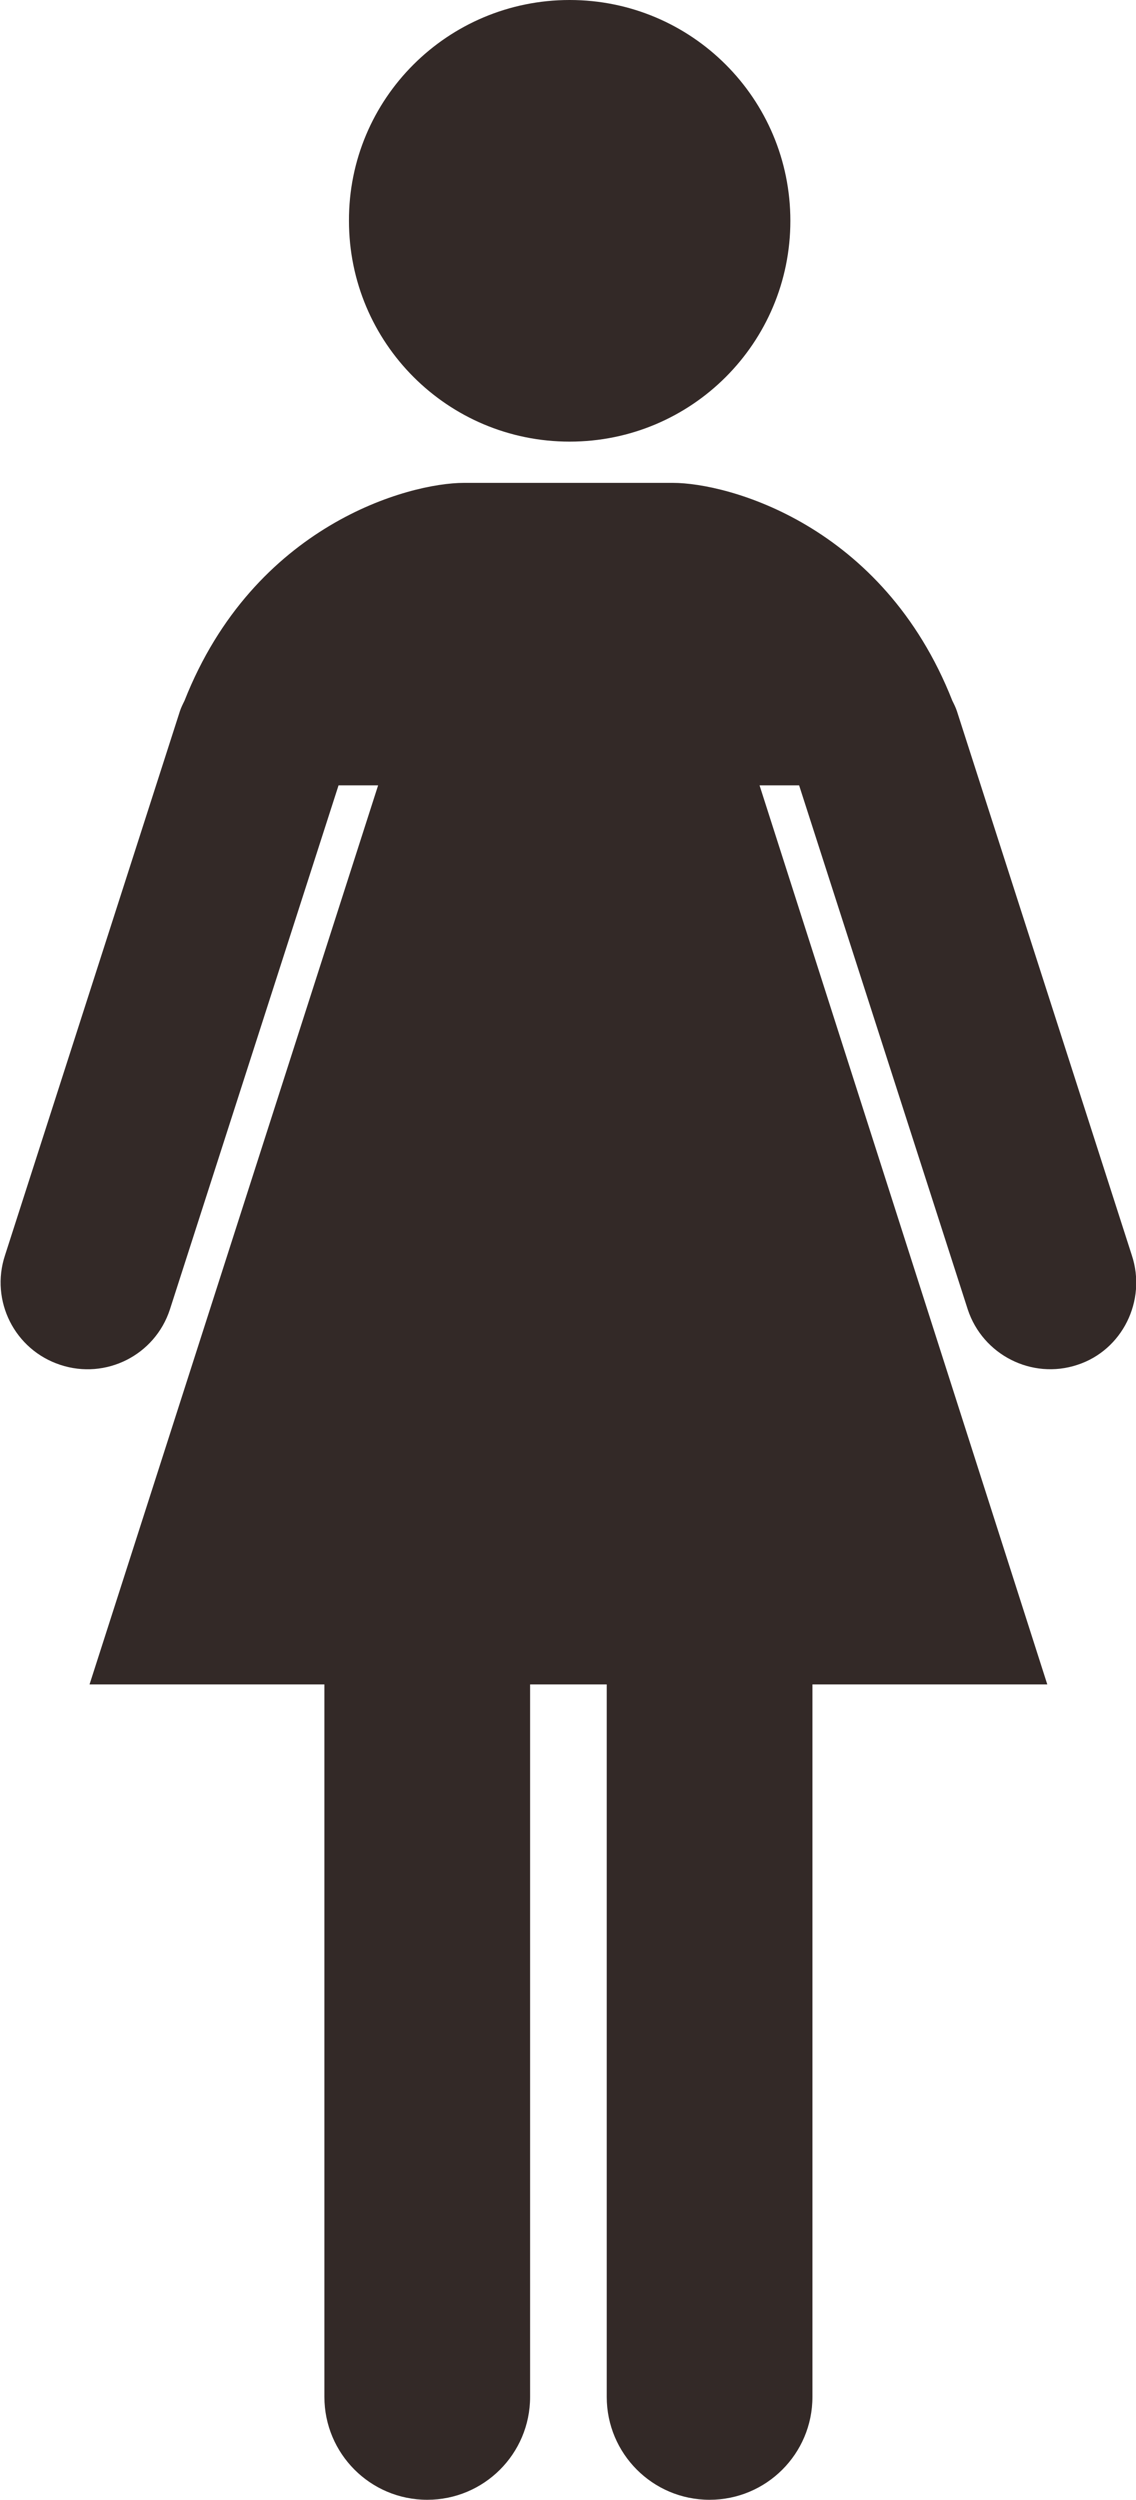 <?xml version="1.0" encoding="UTF-8" standalone="no"?><!-- Generator: Adobe Illustrator 23.0.0, SVG Export Plug-In . SVG Version: 6.00 Build 0)  --><svg xmlns="http://www.w3.org/2000/svg" enable-background="new 0 0 272.8 600" fill="#000000" id="Layer_1" version="1.1" viewBox="0 0 272.8 600" x="0px" xml:space="preserve" y="0px">
<g fill="#332927" id="change1">
	<path d="m136.8 0c29.3 0 53 23.7 53 53s-23.7 53-53 53-53-23.7-53-53c-0.1-29.3 23.7-53 53-53z" fill="inherit"/>
	<path d="m271.8 301.3l-42-130.6c-0.3-0.9-0.7-1.7-1.1-2.5-16.7-42.4-54-52.3-67.1-52.3h-21.6-7-21.6c-13.2 0-50.4 10-67.1 52.3-0.4 0.8-0.8 1.6-1.1 2.5l-42 130.6c-3.6 10.9 2.3 22.7 13.3 26.3 10.9 3.6 22.7-2.3 26.3-13.3l40.5-125.8h9.5l-69.3 215.8h56.4v171c0 13.6 11 24.7 24.7 24.7 13.6 0 24.7-11 24.7-24.7v-171h18.4v171c0 13.6 11 24.7 24.7 24.7 13.6 0 24.7-11 24.7-24.7v-171h56.4l-69.1-215.8h9.5l40.5 125.8c3.6 10.9 15.4 16.9 26.3 13.3 10.8-3.5 16.7-15.4 13.1-26.3z" fill="inherit"/>
</g>
</svg>